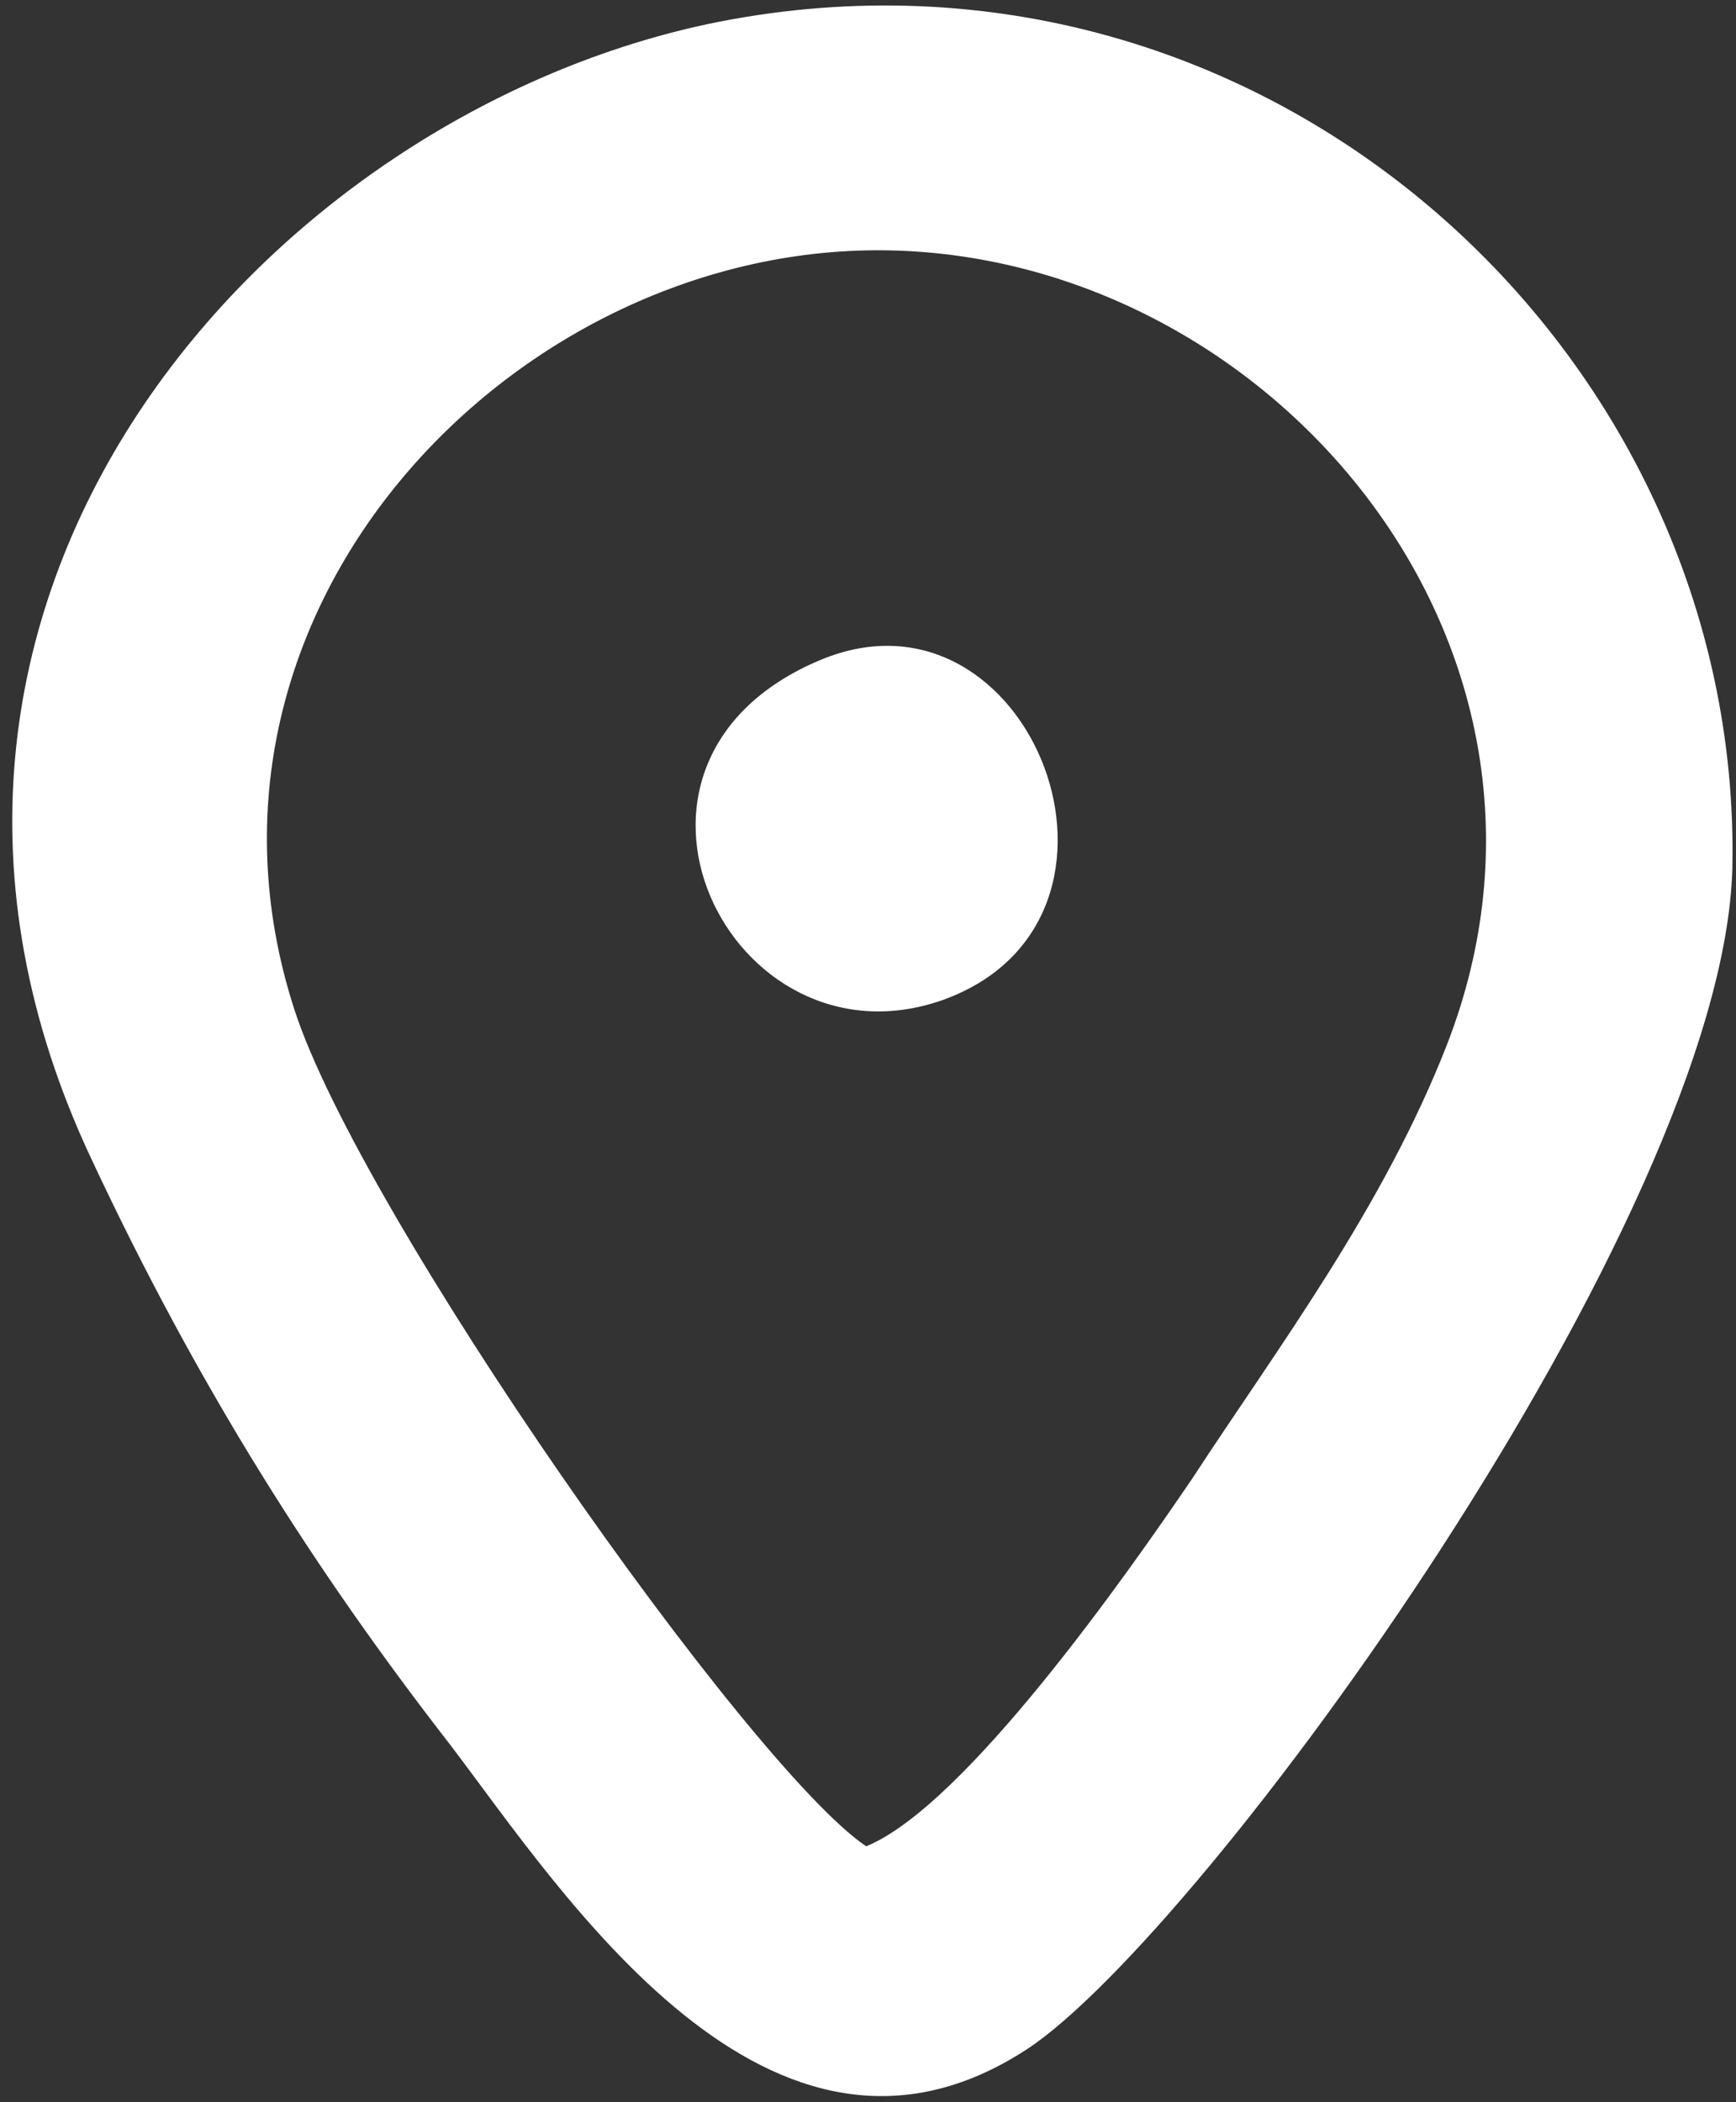 <?xml version="1.0" encoding="UTF-8"?> <svg xmlns="http://www.w3.org/2000/svg" width="95" height="115" viewBox="0 0 95 115" fill="none"><rect x="0" y="0" width="95" height="115" fill="#333333" stroke="none"/><path fill-rule="evenodd" clip-rule="evenodd" d="M47.401 101C41.001 96.7 19.701 66.4 16.101 55.2C9 33.2 28.401 13.2 48.8 13.7C69.701 14.2 87.6 35.4 79.201 57.1C75.701 66.1 69.8 73.9 65.3 80.8C61.7 86.1 52.8 98.8 47.401 101ZM39.3 1.2C14.7 6.1 -9.399 32.8 5.001 63.4C10.9 76 17.3 86 24.601 95.4C30.701 103.4 42.1 121.3 56.2 112.1C65.8 105.8 94.3 66.7 94.8 47.5C95.4 19.3 69.3 -4.7 39.3 1.2Z" fill="white"></path><path fill-rule="evenodd" clip-rule="evenodd" d="M44.901 36.101C31.501 41.701 40.001 58.801 51.601 54.701C63.801 50.301 56.401 31.301 44.901 36.101Z" fill="white"></path></svg> 